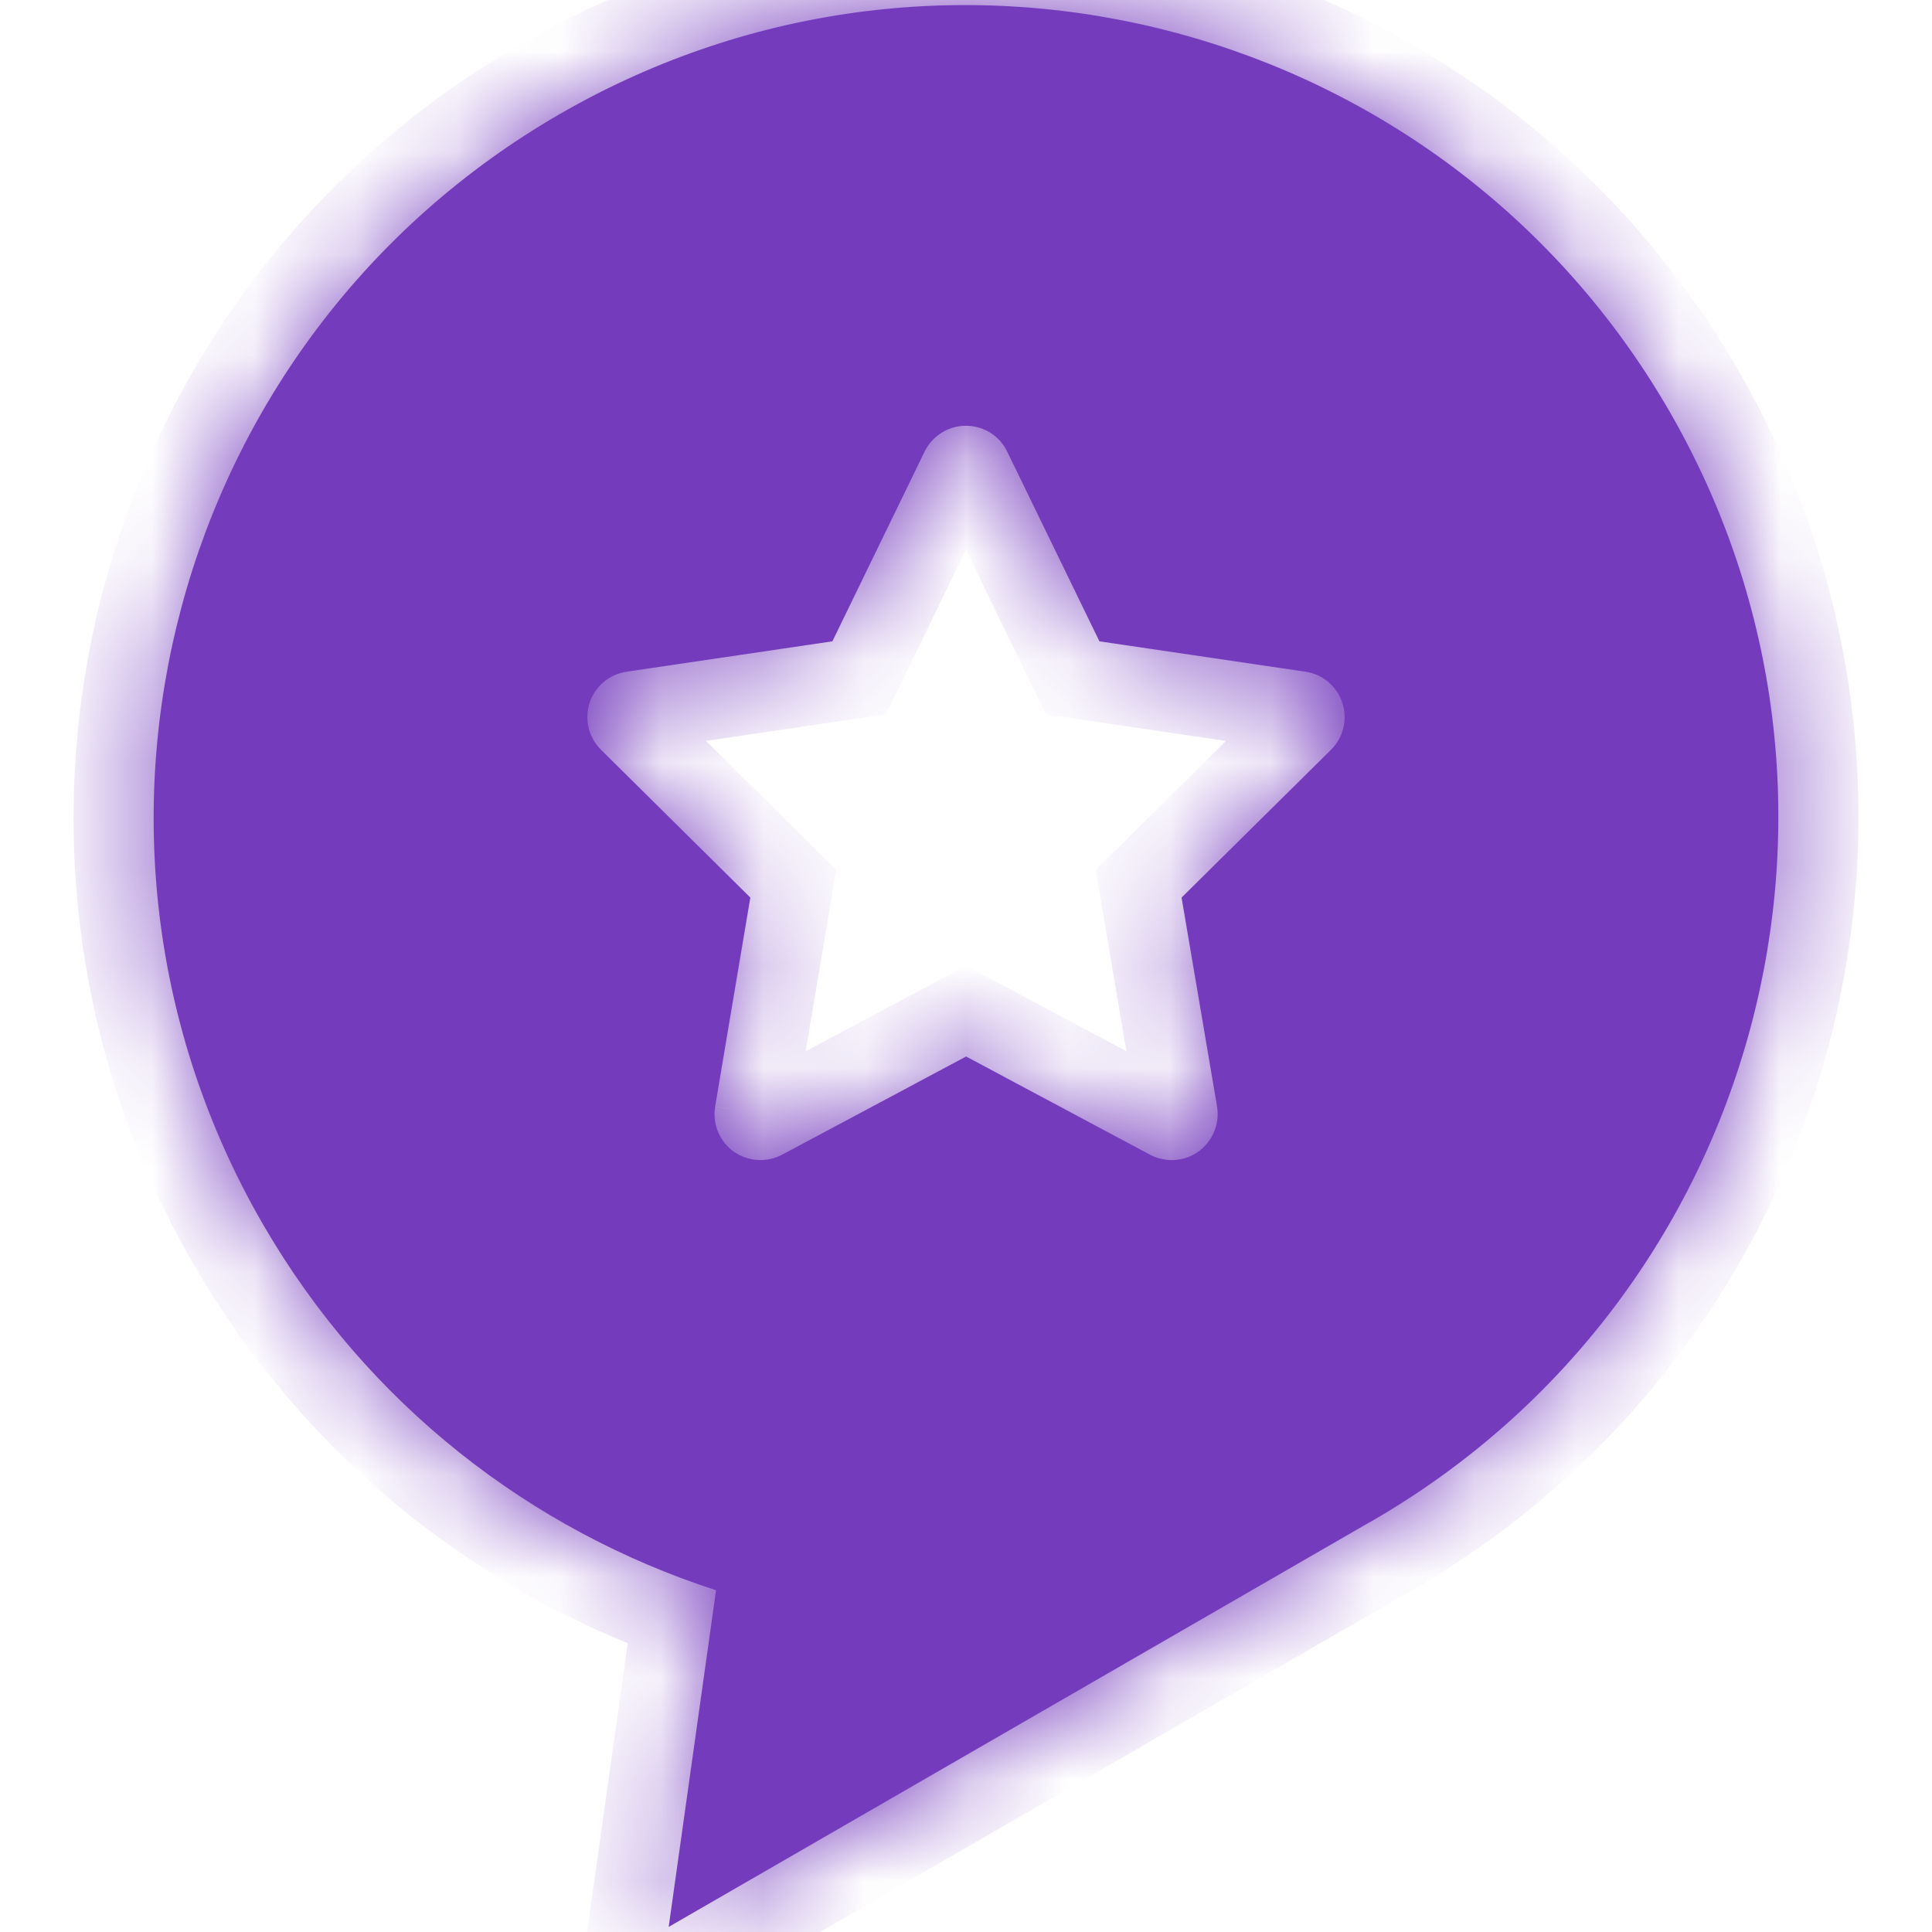 <?xml version="1.0" encoding="UTF-8"?> <svg xmlns="http://www.w3.org/2000/svg" width="19" height="19" viewBox="0 0 19 19" fill="none"><mask id="path-1-inside-1_2943_8442" fill="white"><path fill-rule="evenodd" clip-rule="evenodd" d="M16.418 4.045C18.623 7.865 17.314 12.751 13.494 14.957L13.451 14.981L6.576 18.95L7.042 15.639C5.226 15.052 3.612 13.816 2.582 12.033C0.377 8.212 1.686 3.327 5.506 1.121C9.327 -1.084 14.212 0.225 16.418 4.045ZM9.499 4.187C9.673 4.187 9.831 4.286 9.905 4.441L10.812 6.307L12.839 6.606C13.008 6.631 13.148 6.75 13.201 6.912C13.255 7.074 13.211 7.253 13.09 7.373L11.62 8.827L11.969 10.882C11.997 11.051 11.926 11.222 11.787 11.324C11.647 11.425 11.462 11.436 11.31 11.356L9.501 10.39L7.691 11.356C7.539 11.436 7.354 11.424 7.214 11.324C7.075 11.223 7.004 11.051 7.033 10.882L7.379 8.827L5.91 7.373C5.789 7.253 5.746 7.074 5.798 6.912C5.851 6.75 5.992 6.631 6.161 6.606L8.186 6.307L9.093 4.441C9.169 4.286 9.326 4.187 9.499 4.187Z"></path></mask><path fill-rule="evenodd" clip-rule="evenodd" d="M16.418 4.045C18.623 7.865 17.314 12.751 13.494 14.957L13.451 14.981L6.576 18.95L7.042 15.639C5.226 15.052 3.612 13.816 2.582 12.033C0.377 8.212 1.686 3.327 5.506 1.121C9.327 -1.084 14.212 0.225 16.418 4.045ZM9.499 4.187C9.673 4.187 9.831 4.286 9.905 4.441L10.812 6.307L12.839 6.606C13.008 6.631 13.148 6.75 13.201 6.912C13.255 7.074 13.211 7.253 13.09 7.373L11.62 8.827L11.969 10.882C11.997 11.051 11.926 11.222 11.787 11.324C11.647 11.425 11.462 11.436 11.31 11.356L9.501 10.39L7.691 11.356C7.539 11.436 7.354 11.424 7.214 11.324C7.075 11.223 7.004 11.051 7.033 10.882L7.379 8.827L5.91 7.373C5.789 7.253 5.746 7.074 5.798 6.912C5.851 6.75 5.992 6.631 6.161 6.606L8.186 6.307L9.093 4.441C9.169 4.286 9.326 4.187 9.499 4.187Z" fill="#753BBD"></path><path d="M13.494 14.957L13.886 15.64L13.888 15.639L13.494 14.957ZM16.418 4.045L17.1 3.651L16.418 4.045ZM13.451 14.981L13.059 14.298L13.057 14.299L13.451 14.981ZM6.576 18.95L5.796 18.84L5.571 20.44L6.97 19.632L6.576 18.95ZM7.042 15.639L7.822 15.749L7.914 15.093L7.284 14.89L7.042 15.639ZM2.582 12.033L3.264 11.639H3.264L2.582 12.033ZM5.506 1.121L5.112 0.439L5.506 1.121ZM9.905 4.441L9.196 4.783L9.197 4.785L9.905 4.441ZM10.812 6.307L10.104 6.651L10.286 7.025L10.697 7.086L10.812 6.307ZM12.839 6.606L12.956 5.827L12.954 5.827L12.839 6.606ZM13.201 6.912L12.454 7.159L12.454 7.159L13.201 6.912ZM13.09 7.373L12.536 6.813L12.536 6.813L13.09 7.373ZM11.62 8.827L11.066 8.267L10.775 8.555L10.844 8.959L11.62 8.827ZM11.969 10.882L12.745 10.753L12.745 10.751L11.969 10.882ZM11.787 11.324L11.323 10.687L11.323 10.687L11.787 11.324ZM11.31 11.356L10.939 12.051L10.942 12.053L11.31 11.356ZM9.501 10.39L9.872 9.695L9.501 9.497L9.13 9.695L9.501 10.39ZM7.691 11.356L8.059 12.053L8.062 12.051L7.691 11.356ZM7.214 11.324L7.673 10.684L7.673 10.684L7.214 11.324ZM7.033 10.882L6.256 10.751L6.256 10.753L7.033 10.882ZM7.379 8.827L8.156 8.958L8.224 8.555L7.933 8.267L7.379 8.827ZM5.91 7.373L6.464 6.813L6.464 6.813L5.91 7.373ZM5.798 6.912L6.548 7.153V7.153L5.798 6.912ZM6.161 6.606L6.046 5.827L6.044 5.827L6.161 6.606ZM8.186 6.307L8.301 7.086L8.713 7.025L8.895 6.651L8.186 6.307ZM9.093 4.441L8.386 4.094L8.385 4.097L9.093 4.441ZM13.888 15.639C18.085 13.215 19.523 7.848 17.1 3.651L15.736 4.439C17.724 7.883 16.544 12.286 13.1 14.274L13.888 15.639ZM13.843 15.664L13.886 15.64L13.102 14.273L13.059 14.298L13.843 15.664ZM6.97 19.632L13.845 15.663L13.057 14.299L6.183 18.268L6.97 19.632ZM6.262 15.529L5.796 18.84L7.356 19.06L7.822 15.749L6.262 15.529ZM1.9 12.427C3.031 14.385 4.805 15.744 6.8 16.389L7.284 14.89C5.646 14.361 4.193 13.247 3.264 11.639L1.9 12.427ZM5.112 0.439C0.915 2.862 -0.523 8.229 1.9 12.427L3.264 11.639C1.276 8.195 2.456 3.792 5.9 1.803L5.112 0.439ZM17.1 3.651C14.676 -0.546 9.31 -1.984 5.112 0.439L5.9 1.803C9.344 -0.185 13.747 0.995 15.736 4.439L17.1 3.651ZM10.615 4.099C10.408 3.669 9.972 3.4 9.499 3.4V4.975C9.373 4.975 9.254 4.903 9.196 4.783L10.615 4.099ZM11.521 5.963L10.614 4.097L9.197 4.785L10.104 6.651L11.521 5.963ZM12.954 5.827L10.927 5.528L10.697 7.086L12.724 7.385L12.954 5.827ZM13.949 6.665C13.803 6.223 13.421 5.897 12.956 5.827L12.722 7.385C12.595 7.366 12.492 7.277 12.454 7.159L13.949 6.665ZM13.643 7.933C13.976 7.605 14.097 7.113 13.949 6.665L12.454 7.159C12.412 7.035 12.446 6.902 12.536 6.813L13.643 7.933ZM12.174 9.387L13.644 7.933L12.536 6.813L11.066 8.267L12.174 9.387ZM12.745 10.751L12.397 8.696L10.844 8.959L11.192 11.014L12.745 10.751ZM12.25 11.96C12.628 11.685 12.823 11.22 12.745 10.753L11.192 11.012C11.17 10.883 11.225 10.758 11.323 10.687L12.25 11.96ZM10.942 12.053C11.354 12.27 11.862 12.243 12.25 11.96L11.323 10.687C11.432 10.607 11.57 10.603 11.678 10.659L10.942 12.053ZM9.13 11.085L10.939 12.051L11.681 10.661L9.872 9.695L9.13 11.085ZM8.062 12.051L9.872 11.085L9.13 9.695L7.32 10.661L8.062 12.051ZM6.755 11.963C7.138 12.238 7.643 12.272 8.059 12.053L7.324 10.659C7.435 10.601 7.57 10.61 7.673 10.684L6.755 11.963ZM6.256 10.753C6.178 11.216 6.371 11.688 6.755 11.963L7.673 10.684C7.779 10.759 7.83 10.886 7.809 11.012L6.256 10.753ZM6.603 8.696L6.256 10.751L7.809 11.013L8.156 8.958L6.603 8.696ZM5.356 7.933L6.826 9.387L7.933 8.267L6.464 6.813L5.356 7.933ZM5.049 6.671C4.907 7.111 5.02 7.601 5.356 7.933L6.464 6.813C6.557 6.906 6.585 7.038 6.548 7.153L5.049 6.671ZM6.044 5.827C5.583 5.896 5.194 6.219 5.049 6.671L6.548 7.153C6.507 7.28 6.4 7.367 6.278 7.385L6.044 5.827ZM8.071 5.528L6.046 5.827L6.276 7.385L8.301 7.086L8.071 5.528ZM8.385 4.097L7.478 5.963L8.895 6.651L9.801 4.785L8.385 4.097ZM9.499 3.4C9.022 3.4 8.593 3.672 8.386 4.094L9.8 4.788C9.745 4.9 9.629 4.975 9.499 4.975V3.4Z" fill="#753BBD" mask="url(#path-1-inside-1_2943_8442)"></path></svg> 